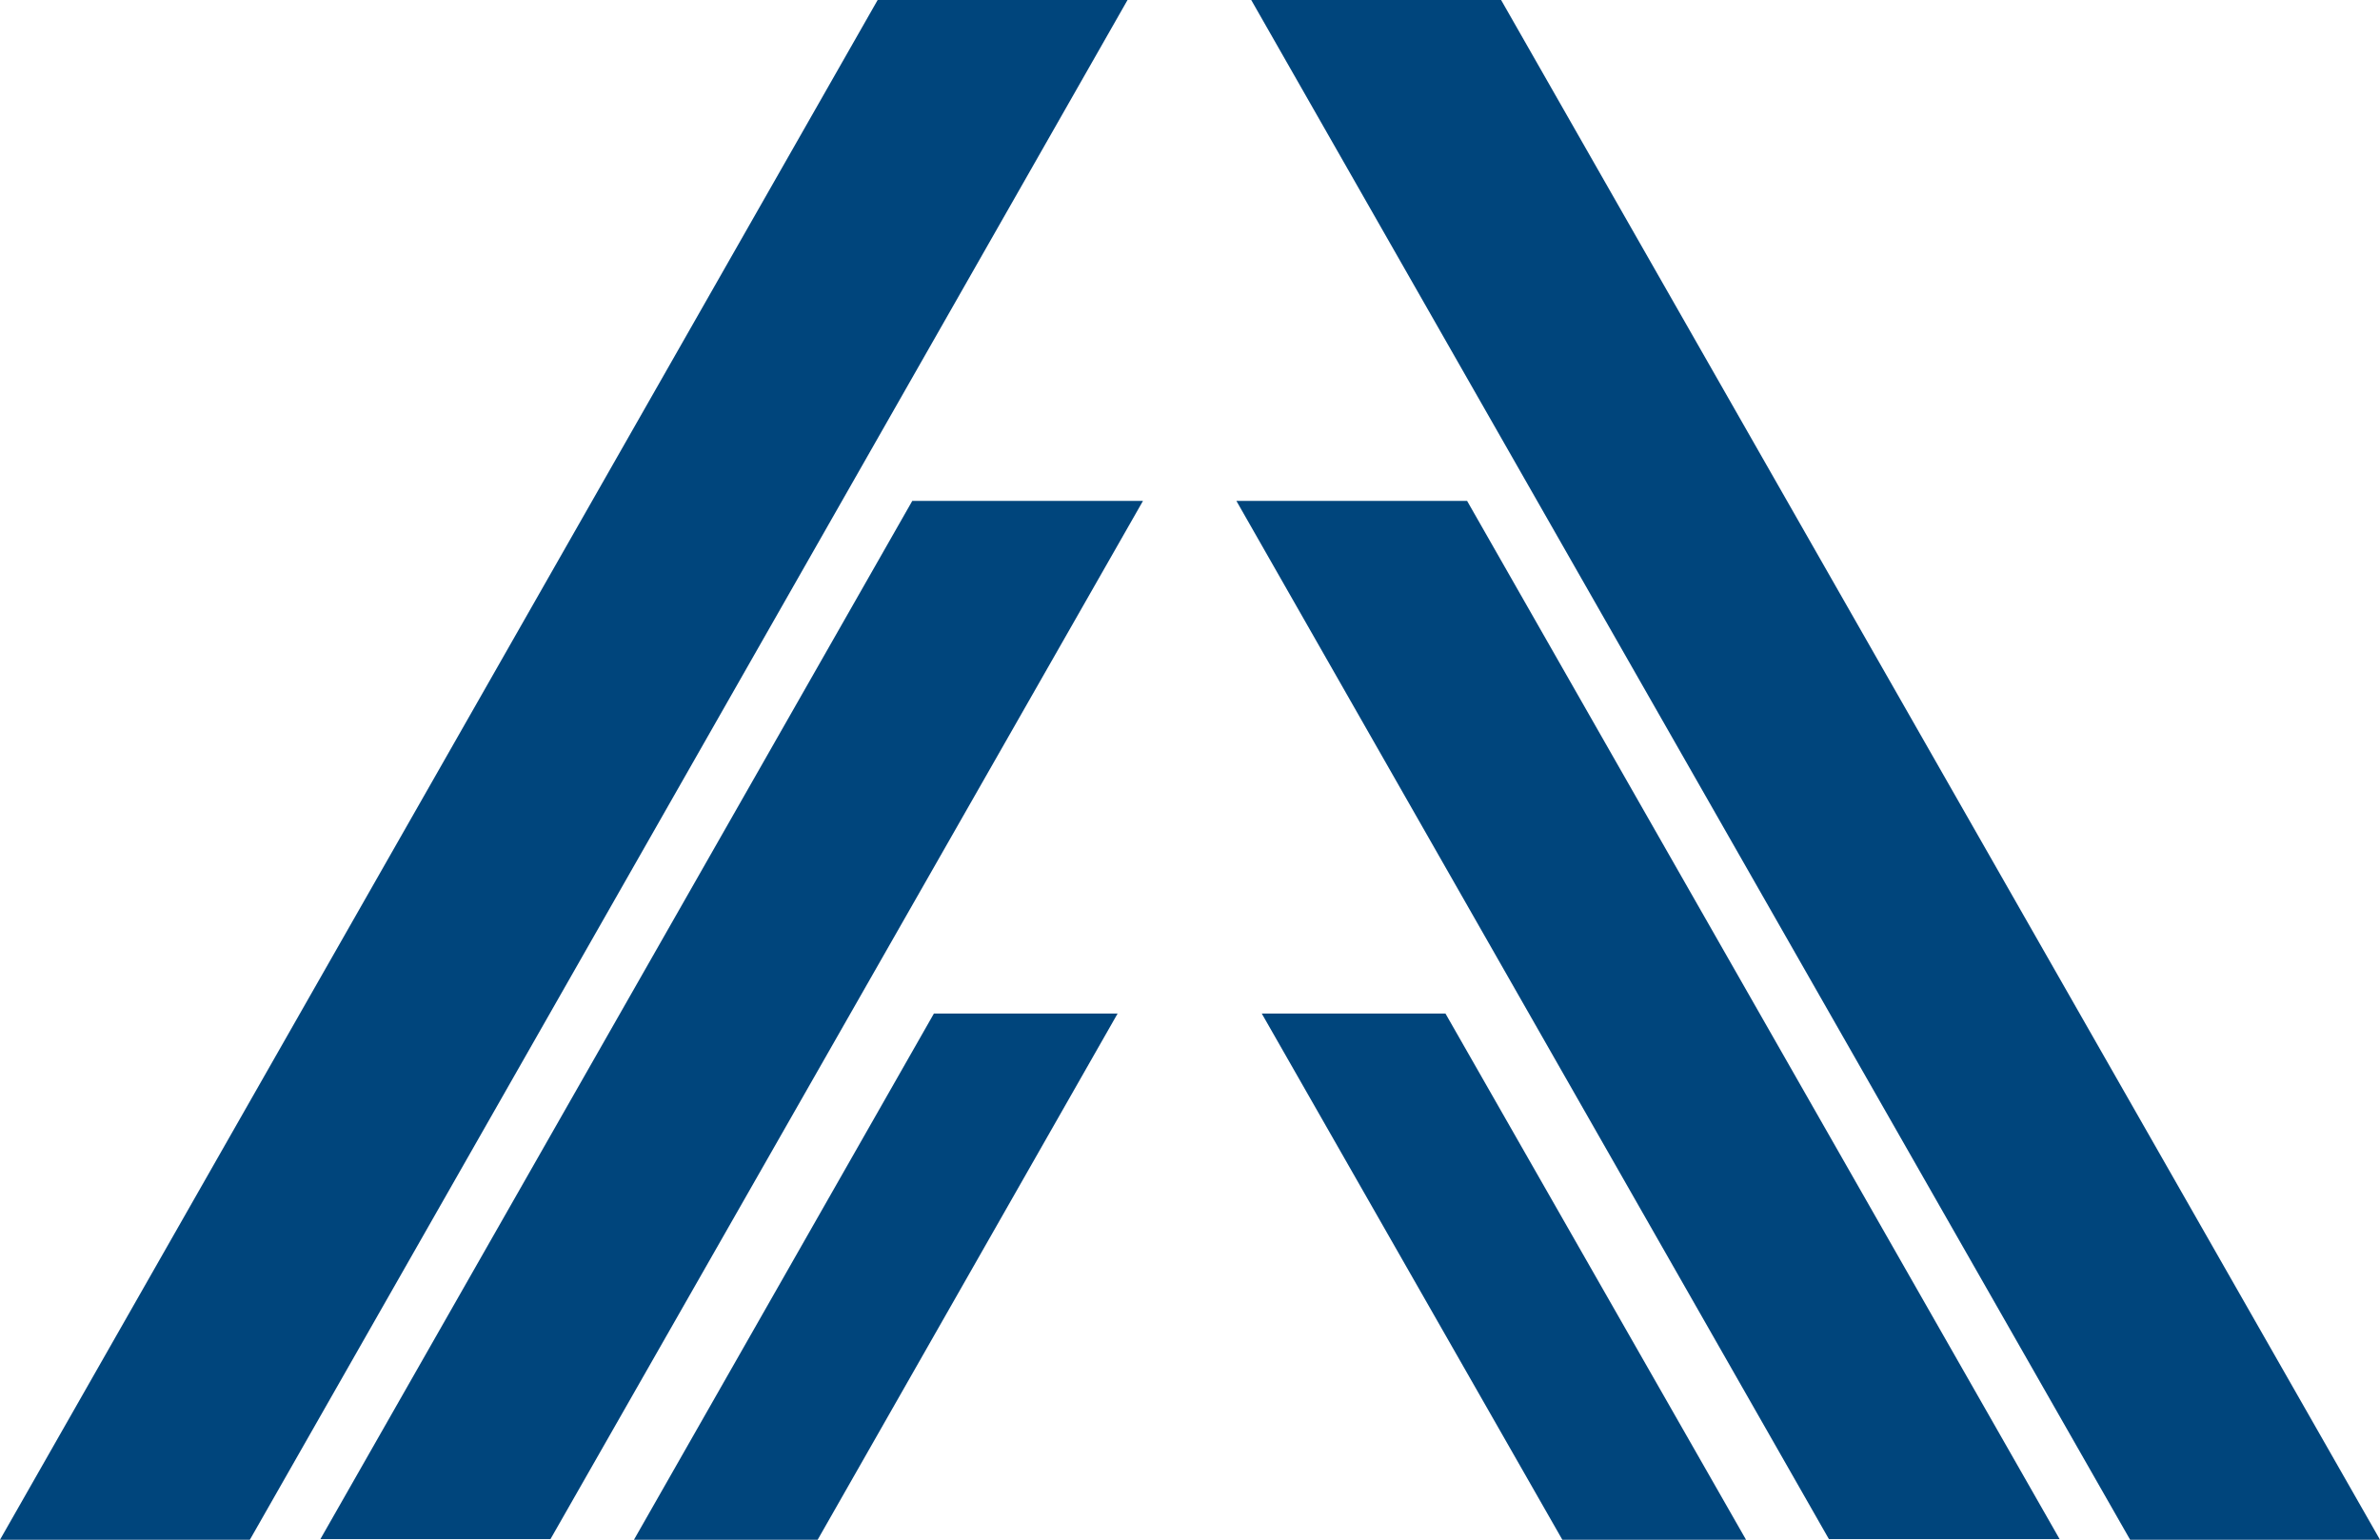 <?xml version="1.0" encoding="UTF-8"?><svg id="Livello_2" xmlns="http://www.w3.org/2000/svg" viewBox="0 0 38.48 24.9"><defs><style>.cls-1{fill:#00457c;}</style></defs><g id="Livello_1-2"><polygon class="cls-1" points="20.23 0 34.44 24.9 38.48 24.9 24.27 0 20.23 0"/><polygon class="cls-1" points="19.99 8.1 29.57 24.89 33.3 24.89 23.72 8.1 19.99 8.1"/><polygon class="cls-1" points="14.75 8.1 5.18 24.89 8.9 24.89 18.48 8.1 14.75 8.1"/><polygon class="cls-1" points="14.19 0 0 24.9 4.04 24.9 18.23 0 14.19 0"/><polygon class="cls-1" points="15.1 16.39 10.25 24.9 13.22 24.9 18.07 16.39 15.1 16.39"/><polygon class="cls-1" points="20.4 16.39 25.26 24.9 28.23 24.9 23.37 16.39 20.4 16.39"/></g></svg>
